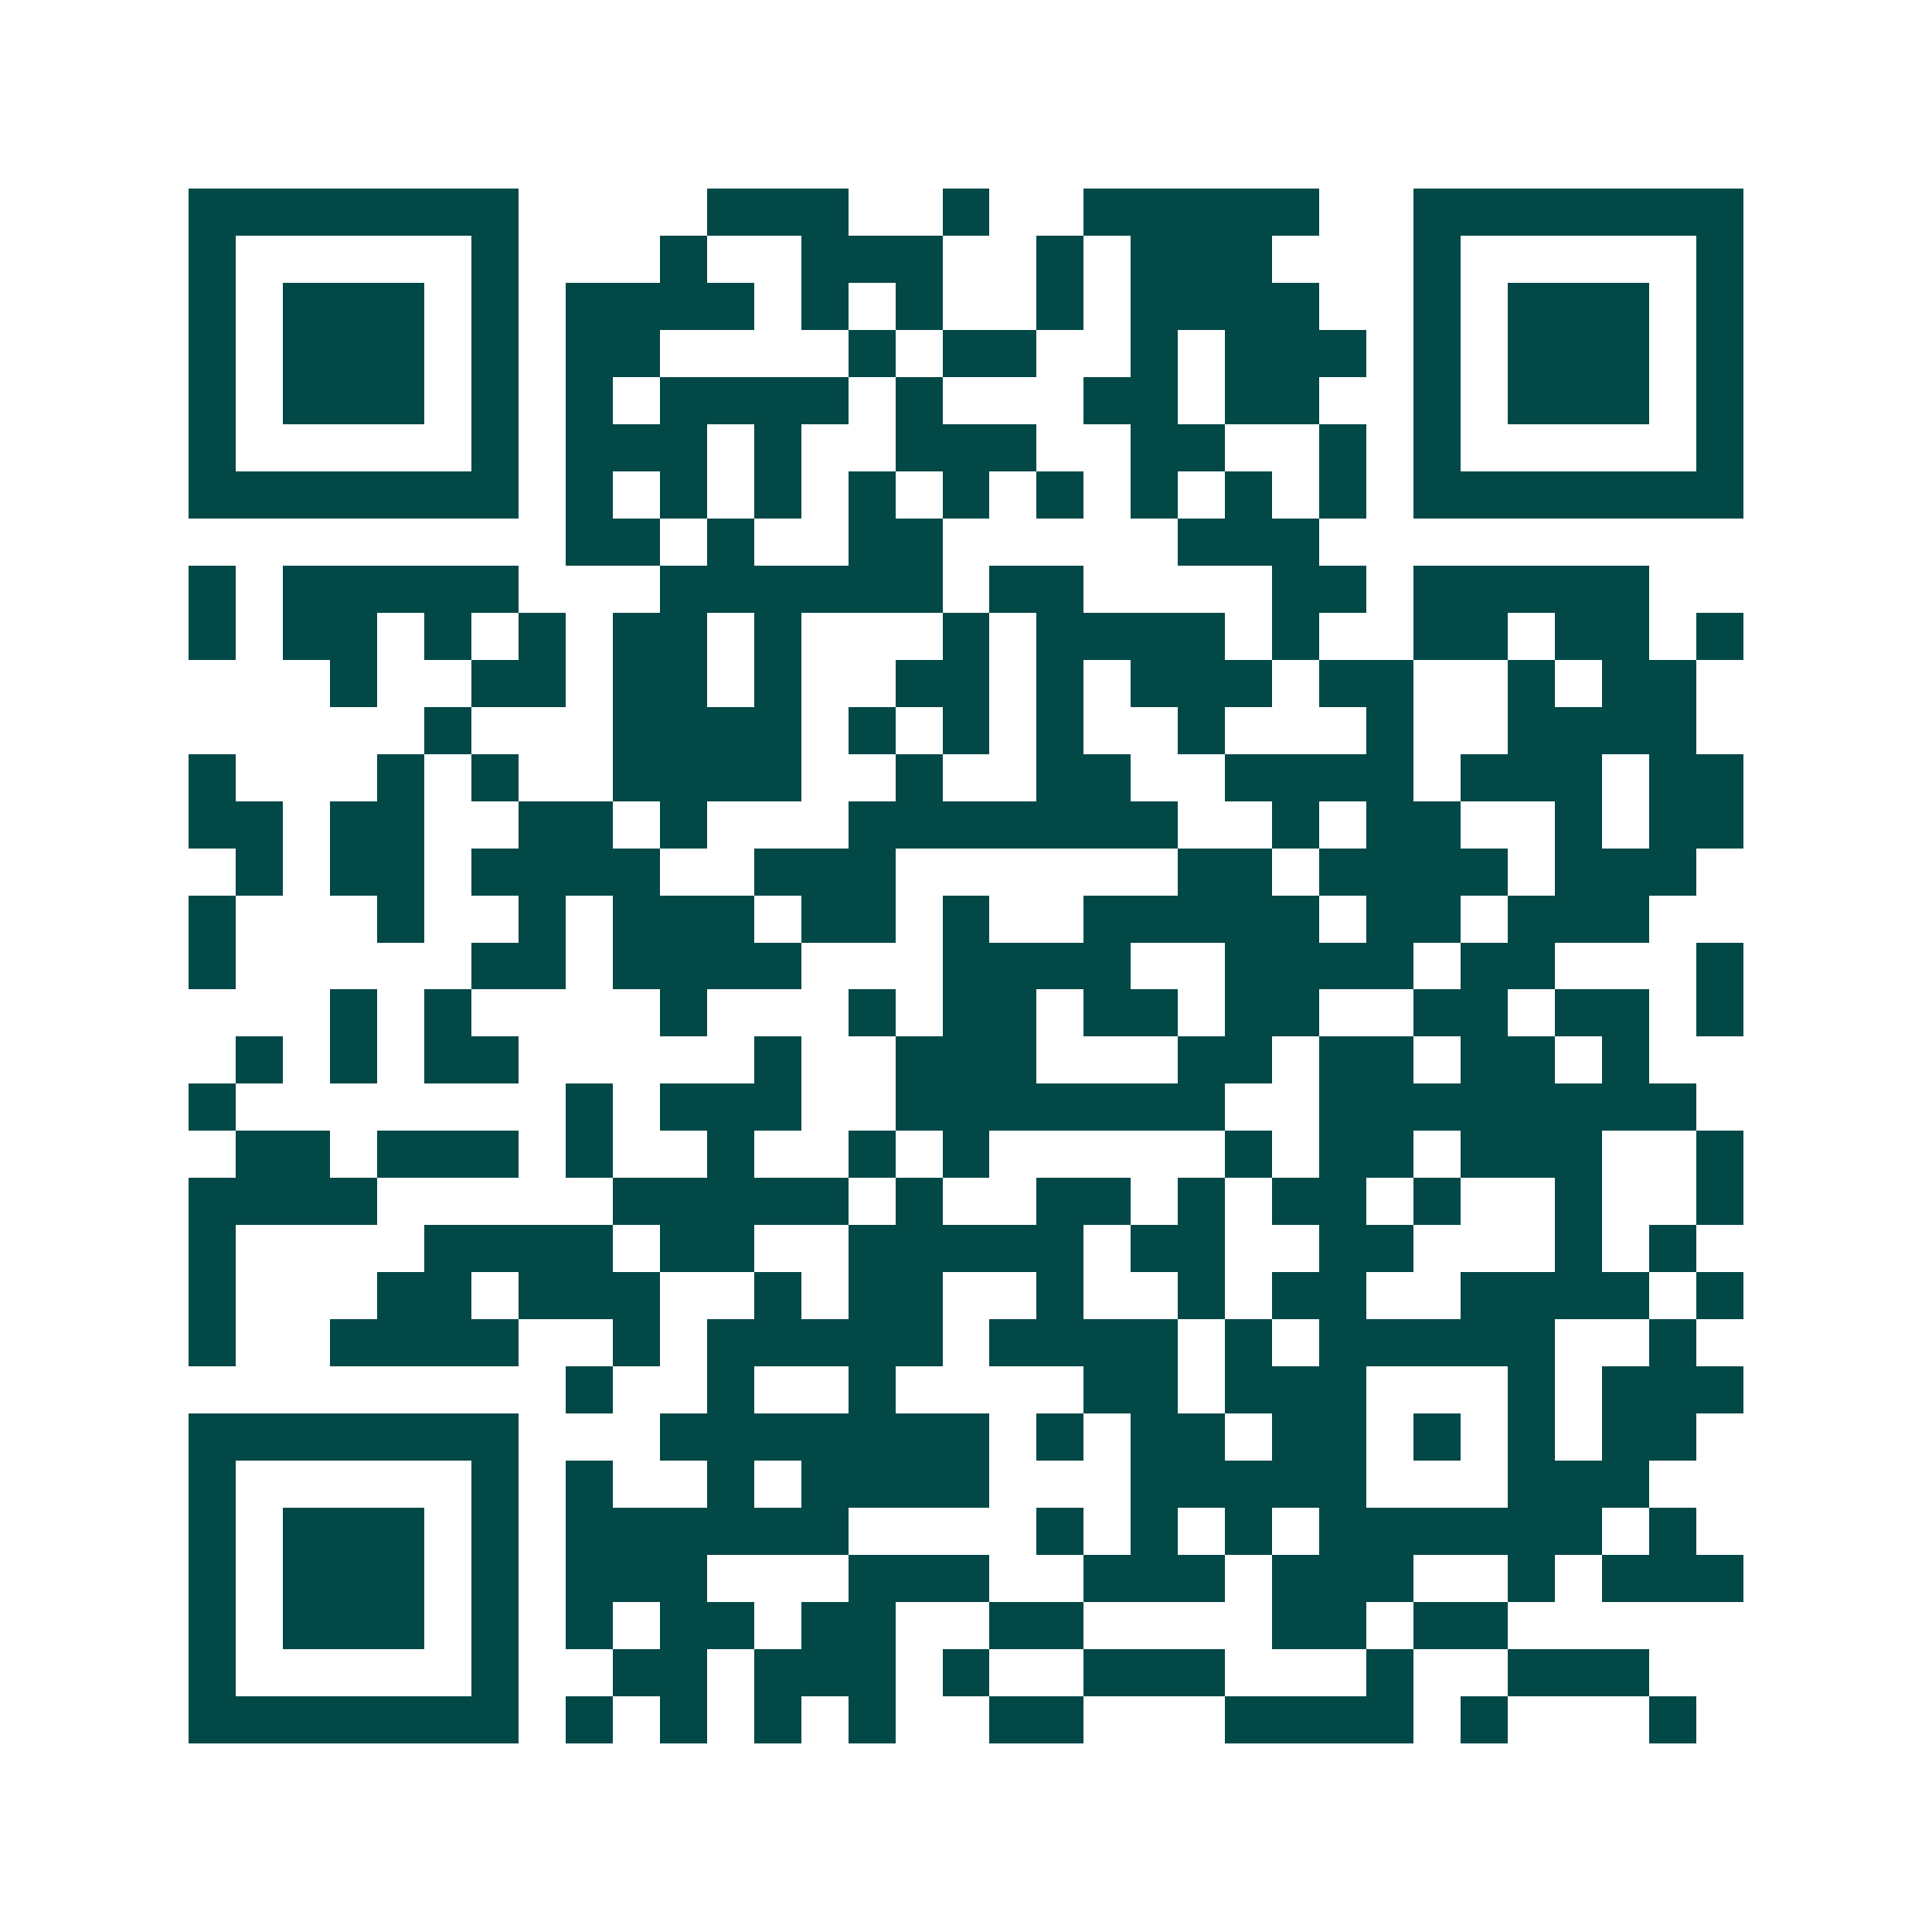 <svg xmlns="http://www.w3.org/2000/svg" width="200" height="200" viewBox="0 0 41 41" shape-rendering="crispEdges"><path fill="#ffffff" d="M0 0h41v41H0z"/><path stroke="#014847" d="M4 4.5h7m4 0h3m2 0h1m2 0h5m2 0h7M4 5.5h1m5 0h1m3 0h1m2 0h3m2 0h1m1 0h3m3 0h1m5 0h1M4 6.5h1m1 0h3m1 0h1m1 0h4m1 0h1m1 0h1m2 0h1m1 0h4m2 0h1m1 0h3m1 0h1M4 7.5h1m1 0h3m1 0h1m1 0h2m4 0h1m1 0h2m2 0h1m1 0h3m1 0h1m1 0h3m1 0h1M4 8.5h1m1 0h3m1 0h1m1 0h1m1 0h4m1 0h1m3 0h2m1 0h2m2 0h1m1 0h3m1 0h1M4 9.5h1m5 0h1m1 0h3m1 0h1m2 0h3m2 0h2m2 0h1m1 0h1m5 0h1M4 10.5h7m1 0h1m1 0h1m1 0h1m1 0h1m1 0h1m1 0h1m1 0h1m1 0h1m1 0h1m1 0h7M12 11.5h2m1 0h1m2 0h2m5 0h3M4 12.5h1m1 0h5m3 0h6m1 0h2m4 0h2m1 0h5M4 13.5h1m1 0h2m1 0h1m1 0h1m1 0h2m1 0h1m3 0h1m1 0h4m1 0h1m2 0h2m1 0h2m1 0h1M7 14.5h1m2 0h2m1 0h2m1 0h1m2 0h2m1 0h1m1 0h3m1 0h2m2 0h1m1 0h2M9 15.5h1m3 0h4m1 0h1m1 0h1m1 0h1m2 0h1m3 0h1m2 0h4M4 16.5h1m3 0h1m1 0h1m2 0h4m2 0h1m2 0h2m2 0h4m1 0h3m1 0h2M4 17.5h2m1 0h2m2 0h2m1 0h1m3 0h7m2 0h1m1 0h2m2 0h1m1 0h2M5 18.5h1m1 0h2m1 0h4m2 0h3m6 0h2m1 0h4m1 0h3M4 19.5h1m3 0h1m2 0h1m1 0h3m1 0h2m1 0h1m2 0h5m1 0h2m1 0h3M4 20.5h1m5 0h2m1 0h4m3 0h4m2 0h4m1 0h2m3 0h1M7 21.5h1m1 0h1m4 0h1m3 0h1m1 0h2m1 0h2m1 0h2m2 0h2m1 0h2m1 0h1M5 22.5h1m1 0h1m1 0h2m5 0h1m2 0h3m3 0h2m1 0h2m1 0h2m1 0h1M4 23.5h1m7 0h1m1 0h3m2 0h7m2 0h8M5 24.5h2m1 0h3m1 0h1m2 0h1m2 0h1m1 0h1m5 0h1m1 0h2m1 0h3m2 0h1M4 25.5h4m5 0h5m1 0h1m2 0h2m1 0h1m1 0h2m1 0h1m2 0h1m2 0h1M4 26.5h1m4 0h4m1 0h2m2 0h5m1 0h2m2 0h2m3 0h1m1 0h1M4 27.5h1m3 0h2m1 0h3m2 0h1m1 0h2m2 0h1m2 0h1m1 0h2m2 0h4m1 0h1M4 28.5h1m2 0h4m2 0h1m1 0h5m1 0h4m1 0h1m1 0h5m2 0h1M12 29.5h1m2 0h1m2 0h1m4 0h2m1 0h3m3 0h1m1 0h3M4 30.5h7m3 0h7m1 0h1m1 0h2m1 0h2m1 0h1m1 0h1m1 0h2M4 31.5h1m5 0h1m1 0h1m2 0h1m1 0h4m3 0h5m3 0h3M4 32.5h1m1 0h3m1 0h1m1 0h6m4 0h1m1 0h1m1 0h1m1 0h6m1 0h1M4 33.5h1m1 0h3m1 0h1m1 0h3m3 0h3m2 0h3m1 0h3m2 0h1m1 0h3M4 34.5h1m1 0h3m1 0h1m1 0h1m1 0h2m1 0h2m2 0h2m4 0h2m1 0h2M4 35.5h1m5 0h1m2 0h2m1 0h3m1 0h1m2 0h3m3 0h1m2 0h3M4 36.5h7m1 0h1m1 0h1m1 0h1m1 0h1m2 0h2m3 0h4m1 0h1m3 0h1"/></svg>
